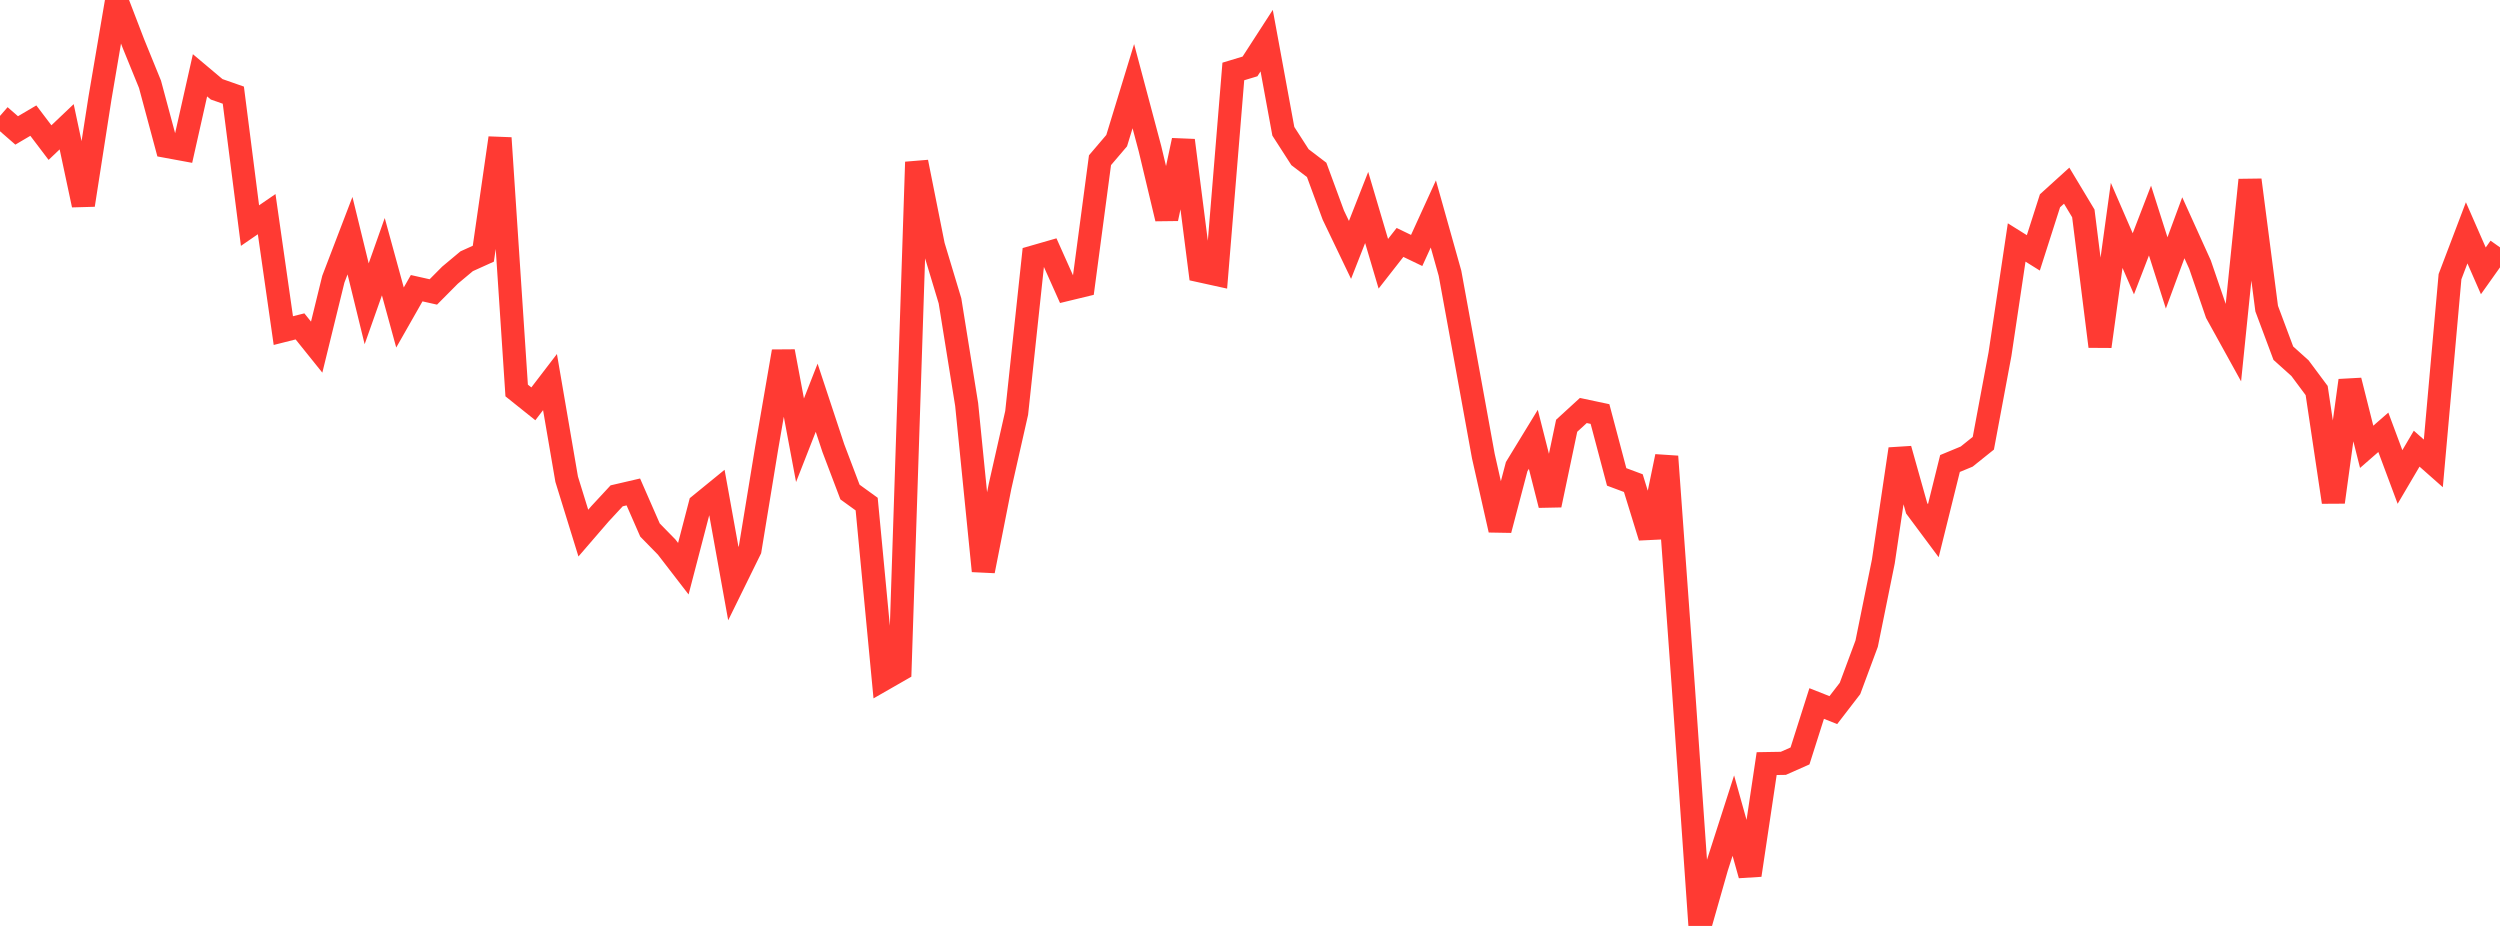 <?xml version="1.0" standalone="no"?>
<!DOCTYPE svg PUBLIC "-//W3C//DTD SVG 1.1//EN" "http://www.w3.org/Graphics/SVG/1.1/DTD/svg11.dtd">

<svg width="135" height="50" viewBox="0 0 135 50" preserveAspectRatio="none" 
  xmlns="http://www.w3.org/2000/svg"
  xmlns:xlink="http://www.w3.org/1999/xlink">


<polyline points="0.0, 6.259 0.9, 7.043 1.8, 6.513 2.7, 7.7 3.6, 6.845 4.5, 11.07 5.4, 5.29 6.3, 0.0 7.2, 2.343 8.1, 4.552 9.0, 7.904 9.9, 8.07 10.8, 4.066 11.7, 4.823 12.6, 5.138 13.5, 12.182 14.4, 11.564 15.3, 17.852 16.2, 17.625 17.1, 18.745 18.0, 15.077 18.9, 12.726 19.8, 16.405 20.7, 13.861 21.6, 17.145 22.5, 15.563 23.4, 15.765 24.3, 14.859 25.2, 14.107 26.1, 13.7 27.0, 7.452 27.9, 21.087 28.8, 21.807 29.7, 20.632 30.6, 25.878 31.5, 28.788 32.4, 27.745 33.3, 26.774 34.2, 26.565 35.1, 28.622 36.0, 29.542 36.9, 30.71 37.8, 27.257 38.7, 26.523 39.6, 31.514 40.5, 29.683 41.4, 24.195 42.3, 18.976 43.2, 23.774 44.1, 21.477 45.0, 24.198 45.9, 26.571 46.8, 27.221 47.7, 36.688 48.6, 36.172 49.5, 8.751 50.4, 13.263 51.3, 16.248 52.2, 21.848 53.1, 30.833 54.0, 26.274 54.9, 22.295 55.8, 13.879 56.7, 13.62 57.6, 15.633 58.5, 15.415 59.4, 8.651 60.3, 7.595 61.2, 4.653 62.1, 8.034 63.0, 11.806 63.9, 7.581 64.8, 14.623 65.7, 14.821 66.6, 3.859 67.5, 3.587 68.4, 2.195 69.3, 7.089 70.2, 8.488 71.1, 9.174 72.0, 11.618 72.9, 13.495 73.8, 11.204 74.7, 14.243 75.6, 13.092 76.5, 13.525 77.4, 11.553 78.3, 14.756 79.2, 19.678 80.1, 24.626 81.0, 28.619 81.9, 25.198 82.8, 23.724 83.7, 27.273 84.6, 22.991 85.5, 22.167 86.4, 22.358 87.3, 25.753 88.2, 26.089 89.1, 29.006 90.0, 24.649 90.9, 37.098 91.8, 50.0 92.7, 46.842 93.6, 44.043 94.5, 47.256 95.4, 41.235 96.3, 41.22 97.2, 40.821 98.1, 37.99 99.0, 38.346 99.9, 37.177 100.8, 34.756 101.7, 30.321 102.6, 24.248 103.5, 27.449 104.4, 28.657 105.3, 25.029 106.2, 24.656 107.1, 23.935 108.0, 19.119 108.9, 13.093 109.8, 13.655 110.7, 10.842 111.6, 10.026 112.5, 11.523 113.4, 18.706 114.3, 12.17 115.2, 14.245 116.1, 11.91 117.0, 14.738 117.9, 12.299 118.8, 14.287 119.7, 16.913 120.6, 18.542 121.5, 9.72 122.4, 16.665 123.3, 19.072 124.2, 19.881 125.1, 21.09 126.0, 27.113 126.9, 20.548 127.8, 24.128 128.7, 23.344 129.6, 25.757 130.5, 24.228 131.4, 25.023 132.3, 14.941 133.2, 12.573 134.1, 14.626 135.0, 13.358" fill="none" stroke="#ff3a33" stroke-width="1.25"/>

</svg>